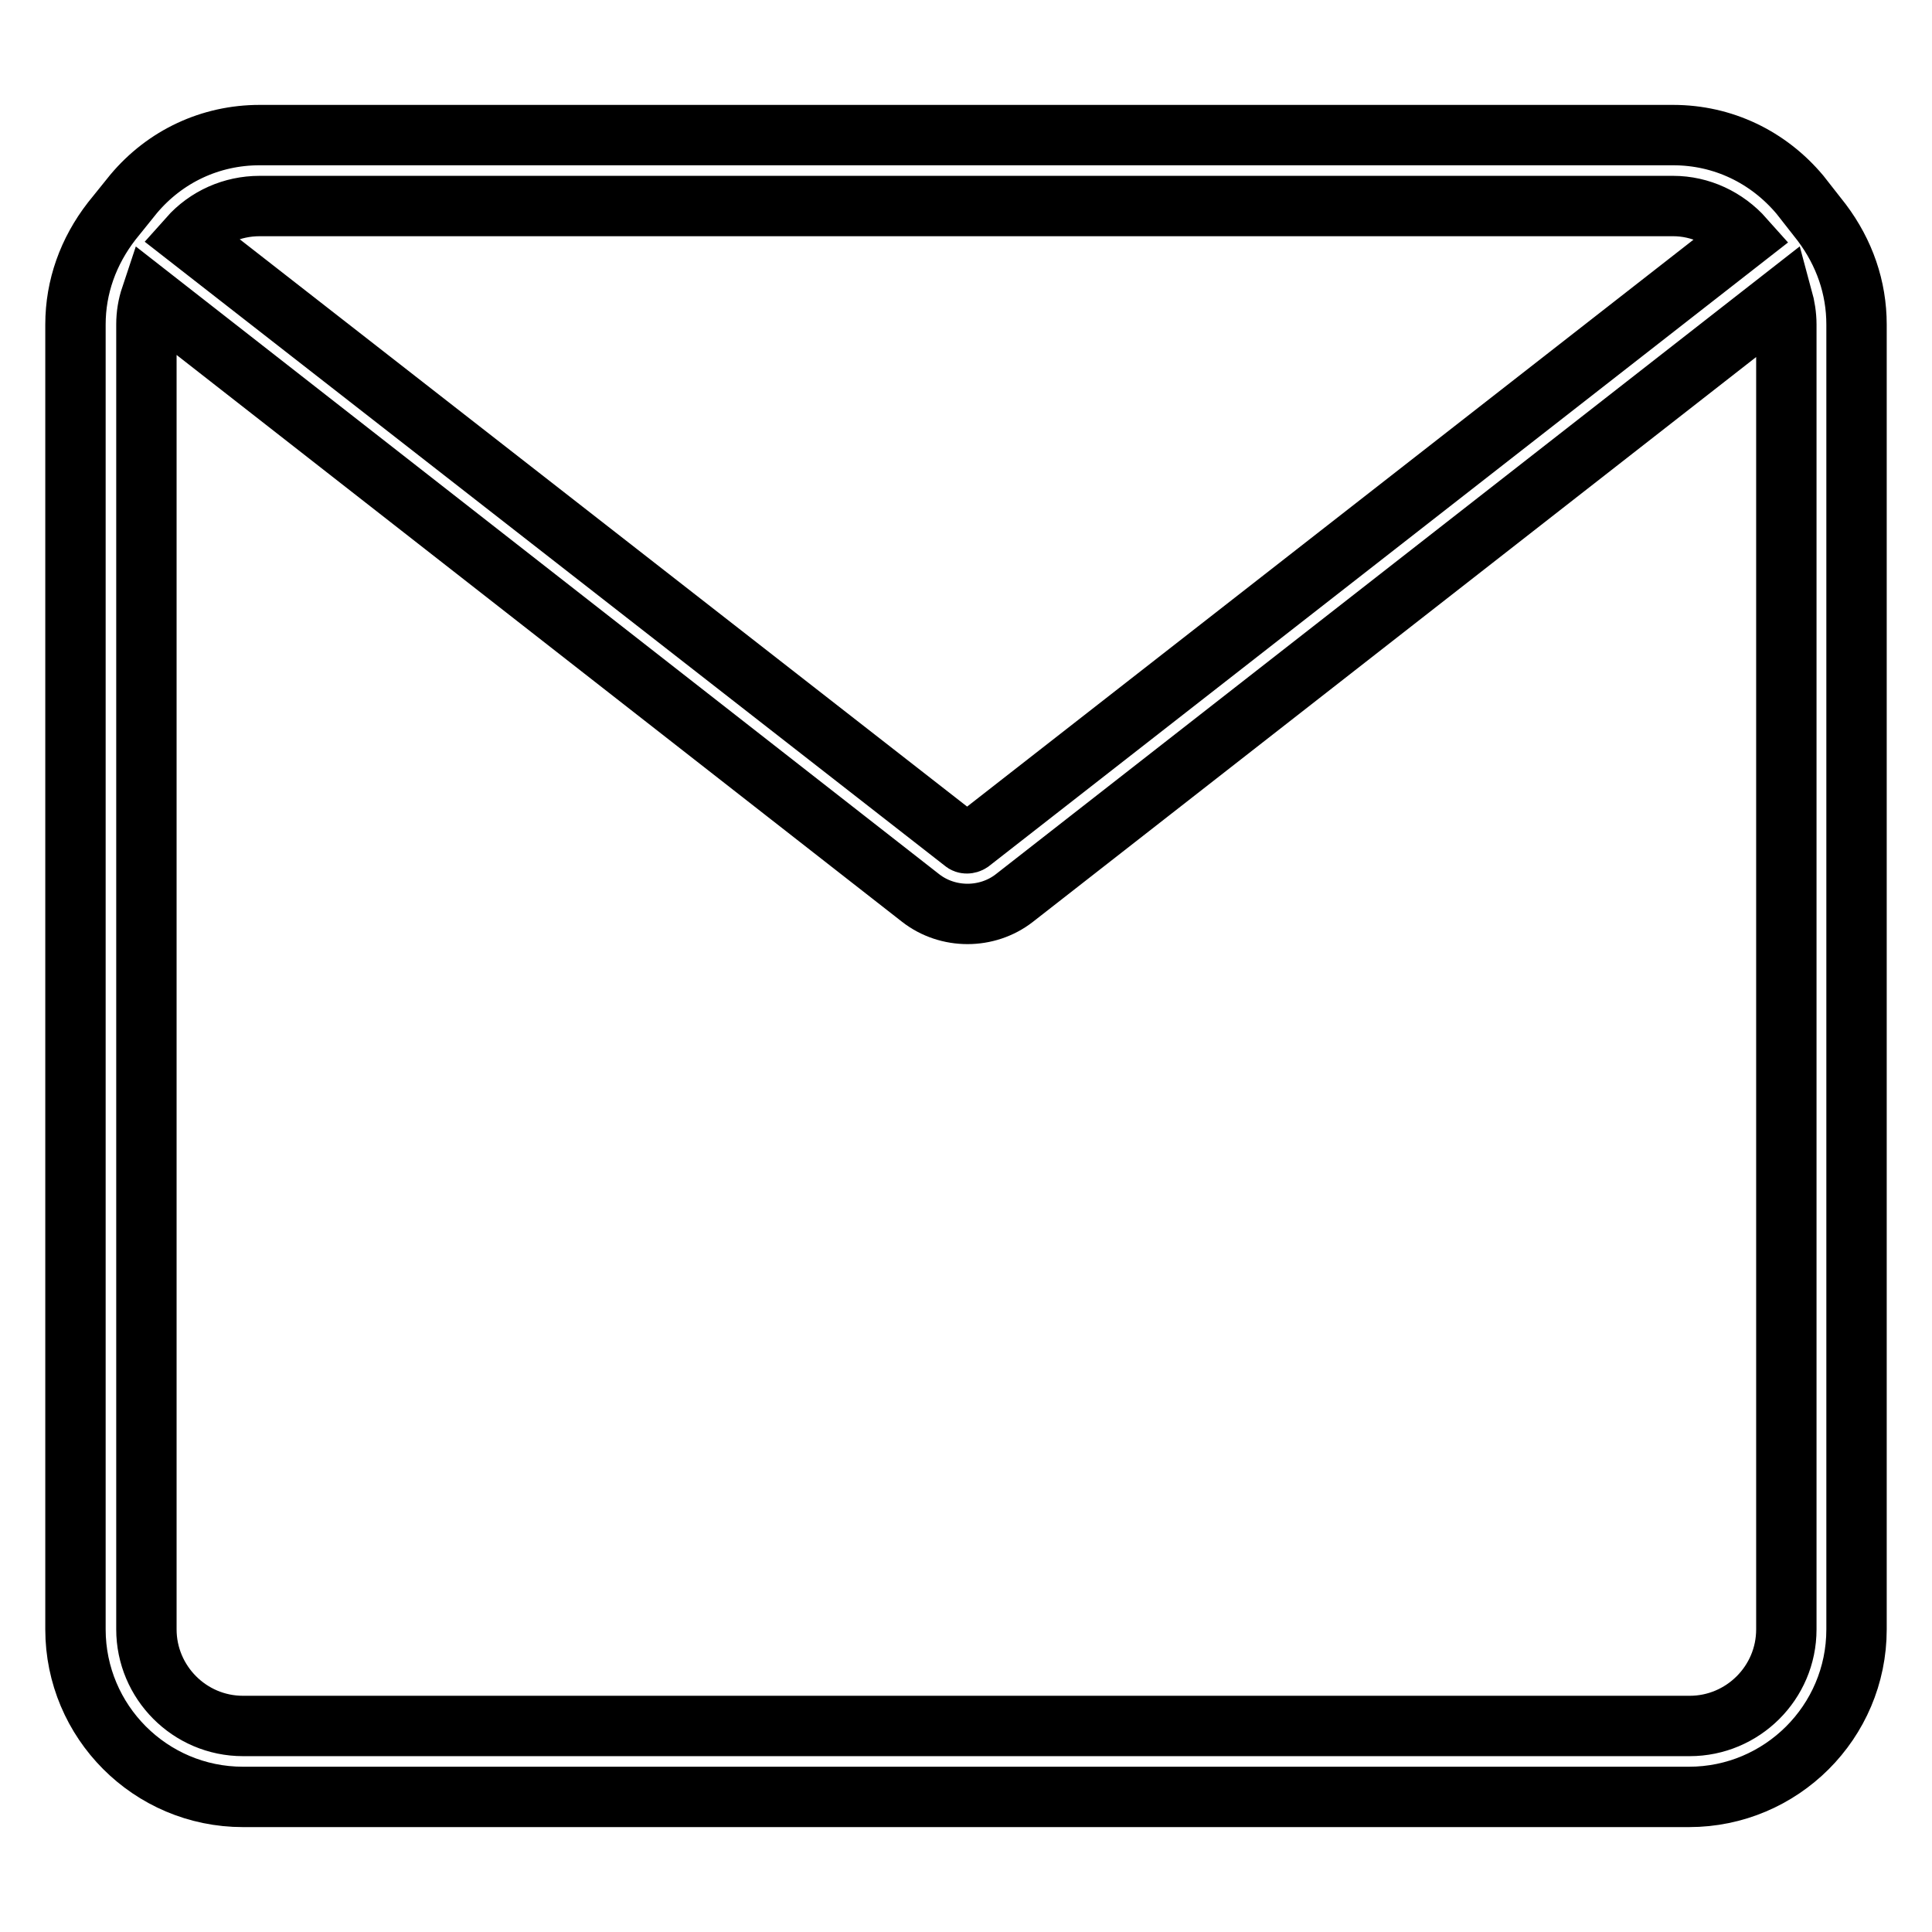<?xml version="1.0" encoding="utf-8"?>
<!-- Svg Vector Icons : http://www.onlinewebfonts.com/icon -->
<!DOCTYPE svg PUBLIC "-//W3C//DTD SVG 1.1//EN" "http://www.w3.org/Graphics/SVG/1.1/DTD/svg11.dtd">
<svg version="1.1" xmlns="http://www.w3.org/2000/svg" xmlns:xlink="http://www.w3.org/1999/xlink" x="0px" y="0px" viewBox="0 0 256 256" enable-background="new 0 0 256 256" xml:space="preserve">
<g> <path stroke-width="8" fill-opacity="0" stroke="#000000"  d="M241.4,29.5l-2.9-3.7l0,0c-4.2-5-10.2-7.9-16.8-7.9H34.4c-6.5,0-12.5,2.8-16.7,7.8l0,0l-2.9,3.6 C11.7,33.3,10,38,10,43v172.9c0,12.2,9.9,22.2,22.2,22.2h191.6c12.2,0,22.2-9.9,22.2-22.2V43C246,38.1,244.4,33.5,241.4,29.5 L241.4,29.5z M34.4,27.3h187.3c3.6,0,7,1.6,9.4,4.3l-102.5,80c-0.3,0.2-0.7,0.2-0.9,0L25,31.5C27.4,28.8,30.8,27.3,34.4,27.3 L34.4,27.3z M236.7,215.9c0,7.1-5.8,12.8-12.8,12.8H32.2c-7.1,0-12.8-5.8-12.8-12.8V43c0-1.3,0.2-2.5,0.6-3.7l102,79.7 c3.6,2.8,8.8,2.8,12.4,0l101.8-79.5c0.3,1.1,0.5,2.3,0.5,3.5L236.7,215.9L236.7,215.9z"/></g>
</svg>